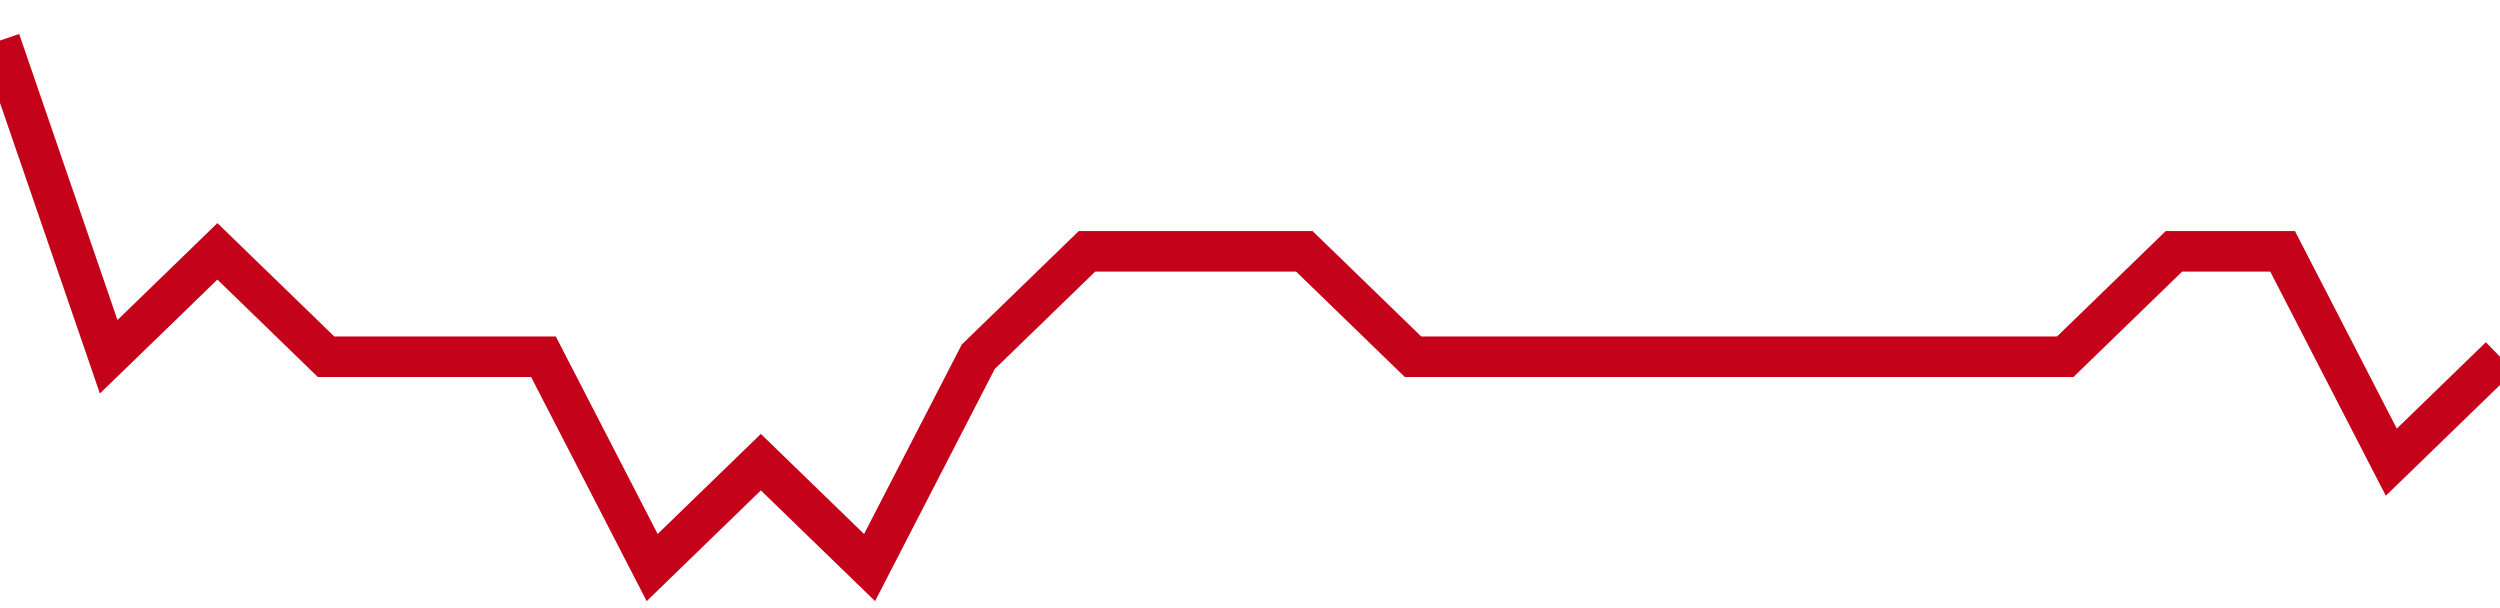 <!-- Generated with https://github.com/jxxe/sparkline/ -->
        <svg viewBox="0 0 185 45" class="sparkline" xmlns="http://www.w3.org/2000/svg"><path class="sparkline--fill" d="M 0 3 L 0 3 L 8.043 26.4 L 16.087 18.6 L 24.13 26.4 L 32.174 26.4 L 40.217 26.4 L 48.261 42 L 56.304 34.2 L 64.348 42 L 72.391 26.4 L 80.435 18.6 L 88.478 18.6 L 96.522 18.6 L 104.565 26.4 L 112.609 26.4 L 120.652 26.4 L 128.696 26.4 L 136.739 26.4 L 144.783 26.4 L 152.826 26.4 L 160.87 18.6 L 168.913 18.6 L 176.957 34.2 L 185 26.4 V 45 L 0 45 Z" stroke="none" fill="none" ></path><path class="sparkline--line" d="M 0 3 L 0 3 L 8.043 26.4 L 16.087 18.6 L 24.13 26.4 L 32.174 26.4 L 40.217 26.4 L 48.261 42 L 56.304 34.2 L 64.348 42 L 72.391 26.4 L 80.435 18.6 L 88.478 18.6 L 96.522 18.6 L 104.565 26.4 L 112.609 26.4 L 120.652 26.4 L 128.696 26.4 L 136.739 26.4 L 144.783 26.4 L 152.826 26.4 L 160.87 18.6 L 168.913 18.6 L 176.957 34.2 L 185 26.4" fill="none" stroke-width="3" stroke="#C4021A" ></path></svg>
